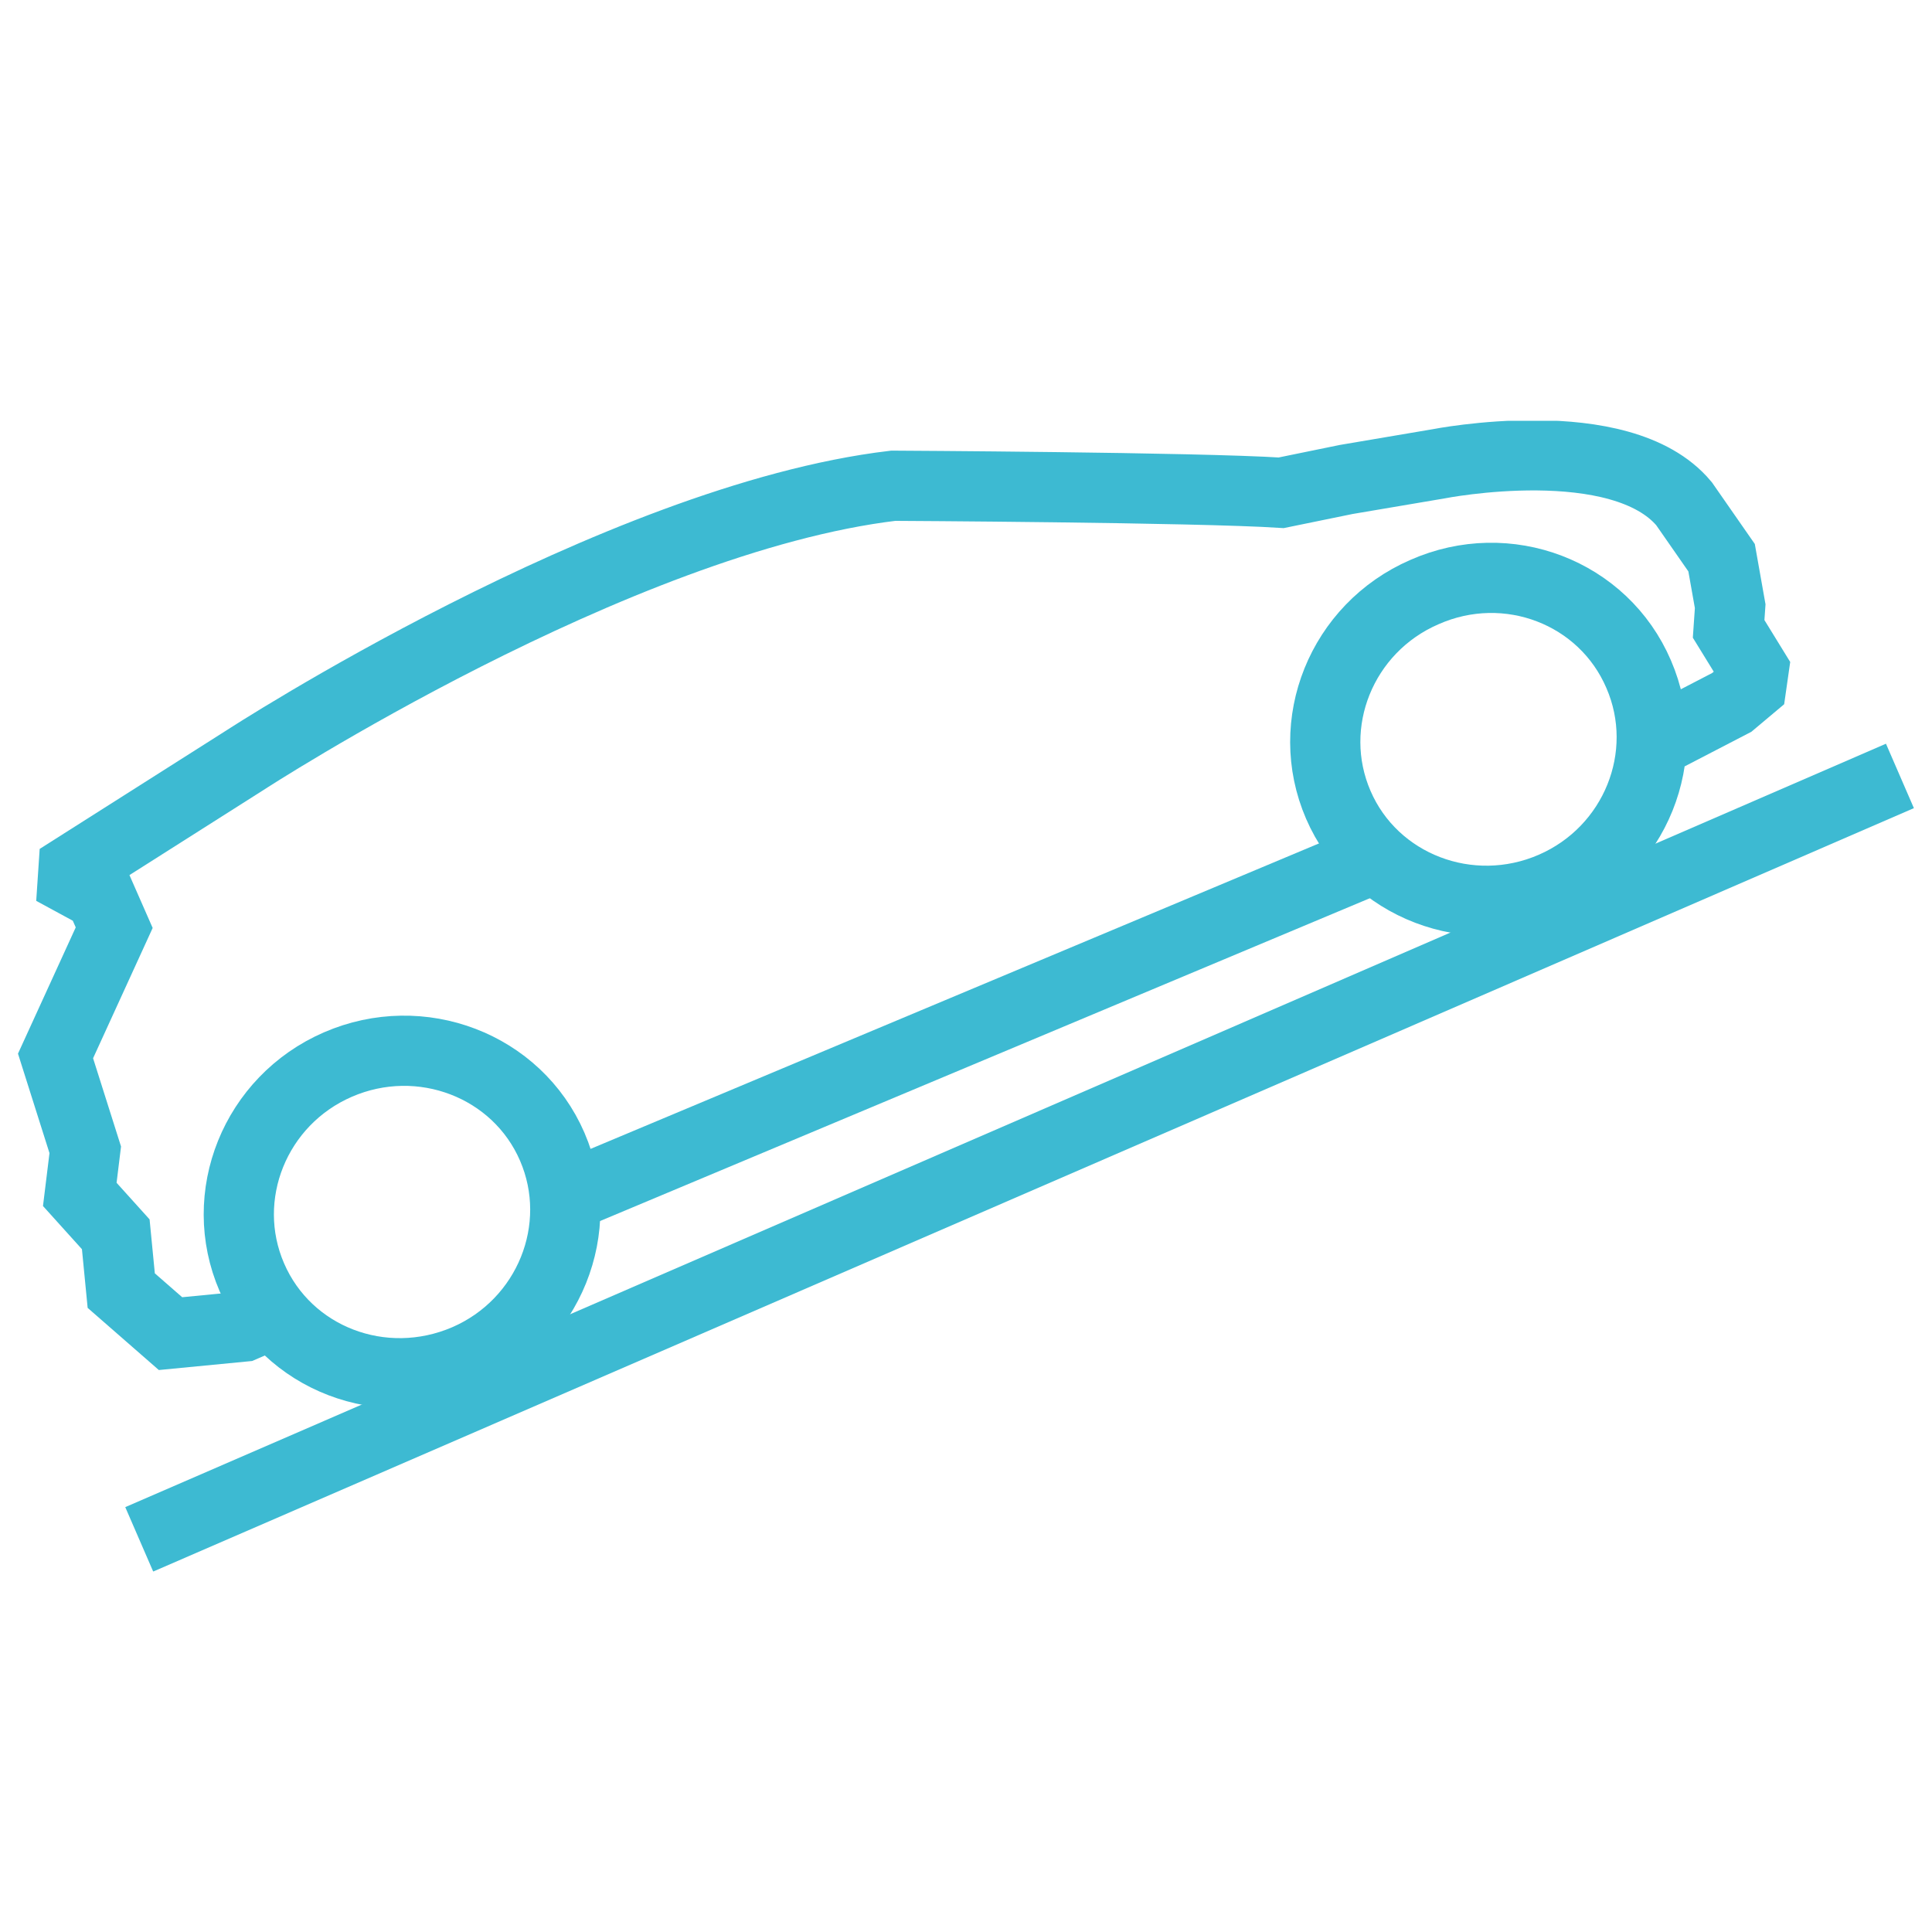 <svg xmlns="http://www.w3.org/2000/svg" xmlns:xlink="http://www.w3.org/1999/xlink" viewBox="0 0 247 247"><style>.st0{display:none}.st1{display:inline}.st4{fill:#3dbad2}.st26{fill:#fff}.st34{fill:none;stroke:#3dbad2;stroke-width:1.36}.st35{fill:#9cb5cb}.st37,.st47{display:inline;fill:none;stroke:#9cb5cb;stroke-width:6.362}.st47{stroke-width:6.192}.st54{clip-path:url(#SVGID_88_);fill:none;stroke:#3dbad2;stroke-width:9.418}.st57{display:inline;fill:#3dbad2}.st62{clip-path:url(#SVGID_94_);stroke-width:8.976}.st62,.st65,.st74,.st81{fill:none;stroke:#3dbad2}.st65{clip-path:url(#SVGID_98_);stroke-width:9.195}.st74,.st81{display:inline;stroke-width:2.558}.st81{stroke-width:9.068}</style><g id="Layer_1" class="st0"><g id="Layer_1_2_"><g id="Layer_2_1_" class="st1"><defs><path id="SVGID_1_" d="M57.9 31h177.8v188.4H57.9z"/></defs><clipPath id="SVGID_2_"><use xlink:href="#SVGID_1_" overflow="visible"/></clipPath><path d="M214.2 169.3c10.2-13.8 16.2-30.9 16.2-49.4 0-46.1-37.4-83.5-83.5-83.5s-83.5 37.4-83.5 83.5c0 19.4 6.6 37.3 17.7 51.4" clip-path="url(#SVGID_2_)" fill="none" stroke="#3dbad2" stroke-width="10.737"/><defs><path id="SVGID_3_" d="M57.9 31h177.8v188.4H57.9z"/></defs><clipPath id="SVGID_4_"><use xlink:href="#SVGID_3_" overflow="visible"/></clipPath><path clip-path="url(#SVGID_4_)" fill="none" stroke="#3dbad2" stroke-width="7.669" d="M95.7 165.2H195v50.4H95.7z"/><path class="st4" d="M104.1 172.5h12.6V208h-12.6zm17.3.2H134v35.5h-12.6zm17.3-.2h12.6V208h-12.6zm63 6.5h8.1v20.2h-8.1zM142.8 40.2h8.1v20.2h-8.1zm62.9 79.6h20.2v8.1h-20.2zm-137.5 0h20.2v8.1H68.2z"/><path transform="rotate(-45.001 94.12 66.215)" class="st4" d="M90.1 56.1h8.1v20.2h-8.1z"/><path transform="rotate(-45.001 203.913 72.454)" class="st4" d="M193.8 68.4H214v8.1h-20.2z"/><defs><path id="SVGID_5_" d="M57.9 31h177.8v188.4H57.9z"/></defs><clipPath id="SVGID_6_"><use xlink:href="#SVGID_5_" overflow="visible"/></clipPath><path d="M147.1 140.2c9.8 0 17.8-8 17.8-17.8s-8-17.8-17.8-17.8-17.8 8-17.8 17.8 7.9 17.8 17.8 17.8z" clip-path="url(#SVGID_6_)" fill="none" stroke="#3dbad2" stroke-width="6.688"/><path class="st4" d="M211.4 98l-58.7 6.6 8.5 6.7 5.2 11.1-4.7 10.7z"/></g><g id="Layer_3" class="st1"><defs><path id="SVGID_7_" d="M65.7 31.4h178.9v188H65.7z"/></defs><clipPath id="SVGID_8_"><use xlink:href="#SVGID_7_" overflow="visible"/></clipPath><path d="M78.2 198.7V50.3s2-13.5 16.1-13.5h76.6s14.5.3 14.5 18.7v143.1" clip-path="url(#SVGID_8_)" fill="none" stroke="#3dbad2" stroke-width="10.937"/><defs><path id="SVGID_9_" d="M65.7 31.4h178.9v188H65.7z"/></defs><clipPath id="SVGID_10_"><use xlink:href="#SVGID_9_" overflow="visible"/></clipPath><path d="M187.4 130.3s15.8-.7 15.8 16.7v20.4s-.7 17.4 17.4 17.4c0 0 20.1 2.3 20.1-14.5v-63.8s.3-6.2-9.2-15.8L195.6 54" clip-path="url(#SVGID_10_)" fill="none" stroke="#3dbad2" stroke-width="7.812"/><defs><path id="SVGID_11_" d="M65.7 31.4h178.9v188H65.7z"/></defs><clipPath id="SVGID_12_"><use xlink:href="#SVGID_11_" overflow="visible"/></clipPath><path d="M217.7 79v23.7s-.8 11.1 8.6 20.4l12.8 14.5" clip-path="url(#SVGID_12_)" fill="none" stroke="#3dbad2" stroke-width="7.812"/><defs><path id="SVGID_13_" d="M65.7 31.4h178.9v188H65.7z"/></defs><clipPath id="SVGID_14_"><use xlink:href="#SVGID_13_" overflow="visible"/></clipPath><path d="M73 198.1s-2.6 0-2.6 2.6V212s0 2.6 2.6 2.6h117.2s2.6 0 2.6-2.6v-11.3s0-2.6-2.6-2.6H73h0z" clip-path="url(#SVGID_14_)" fill="none" stroke="#3dbad2" stroke-width="9.375"/><defs><path id="SVGID_15_" d="M65.7 31.4h178.9v188H65.7z"/></defs><clipPath id="SVGID_16_"><use xlink:href="#SVGID_15_" overflow="visible"/></clipPath><path d="M95.7 51.7s-2.6 0-2.6 2.6v46.9s0 2.6 2.6 2.6h72.5s2.6 0 2.6-2.6V54.3s0-2.6-2.6-2.6H95.7z" clip-path="url(#SVGID_16_)" fill="none" stroke="#3dbad2" stroke-width="7.812"/></g><g id="Layer_4" class="st1"><defs><path id="SVGID_17_" d="M30 68.3h234.9v112.1H30z"/></defs><clipPath id="SVGID_18_"><use xlink:href="#SVGID_17_" overflow="visible"/></clipPath><path d="M63.6 102.4c0-1.7-.6-3.1-1.8-4.3-1.2-1.2-2.6-1.8-4.3-1.8s-3.1.6-4.3 1.8-1.8 2.6-1.8 4.3v38.2c0 1.7.6 3.1 1.8 4.3s2.6 1.8 4.3 1.8 3.1-.6 4.3-1.8 1.8-2.6 1.8-4.3v-38.2zm10.9 38.3c0 4.6-1.6 8.6-4.9 11.8s-7.2 4.9-11.8 4.9-8.6-1.6-11.8-4.9c-3.3-3.3-4.9-7.2-4.9-11.8v-38.1c0-4.6 1.6-8.6 4.9-11.8 3.3-3.3 7.2-4.9 11.8-4.9s8.6 1.6 11.8 4.9 4.8 7.2 4.8 11.8l.1 38.1zM30 180.4h51.7V68.3H30v112.1z" clip-path="url(#SVGID_18_)" fill="#3dbad2"/><defs><path id="SVGID_19_" d="M30 68.3h234.9v112.1H30z"/></defs><clipPath id="SVGID_20_"><use xlink:href="#SVGID_19_" overflow="visible"/></clipPath><path d="M114.4 156.7v-53.8h-9v-7.4c2.5-.3 4.9-1.3 7.2-2.9 2.3-1.6 3.9-3.6 4.9-5.9h7.4v69.9h-10.5v.1zm-21.9 23.7h51.7V68.3H92.5v112.1z" clip-path="url(#SVGID_20_)" fill="#3dbad2"/><defs><path id="SVGID_21_" d="M30 68.3h234.9v112.1H30z"/></defs><clipPath id="SVGID_22_"><use xlink:href="#SVGID_21_" overflow="visible"/></clipPath><path d="M162.7 105.1c0-6.6 1.8-11.7 5.4-15.2 3.1-3.1 7.1-4.6 12.2-4.6 4.6 0 8.5 1.7 11.8 5.2s4.9 7.5 4.9 12.1c0 4.8-1.1 9.3-3.2 13.8-1.2 2.5-3.8 6.7-8.1 12.7-1.2 1.6-2.9 4.2-5.1 7.6l-1.9 2.8c-1.2 1.9-2.2 3.3-2.8 4.4-.3.6-.4.9-.4 1H196v10.3h-33.5v-9.7c0-.2.8-1.5 2.3-3.9.7-1.1 1.5-2.3 2.4-3.6l2.7-3.9c1.6-2.2 4.1-5.7 7.5-10.5 3.2-4.5 5.7-8.6 7.3-12.3 1.3-3 2-5.8 2-8.4 0-2.1-.6-3.9-1.8-5.4-1.3-1.6-3-2.3-5-2.3-2.9 0-5 1.7-6.2 5.1-.4 1.1-.6 2.5-.6 4v2.7h-10.4v-1.9zm-9.7 75.3h51.7V68.3H153v112.1z" clip-path="url(#SVGID_22_)" fill="#3dbad2"/><path class="st4" d="M213.3 68.3H265v112.1h-51.7z"/><defs><path id="SVGID_23_" d="M30 68.3h234.9v112.1H30z"/></defs><clipPath id="SVGID_24_"><use xlink:href="#SVGID_23_" overflow="visible"/></clipPath><path d="M240.4 68.3c-1.5 2.9-3.3 5.8-5.8 9.2-3.4 4.8-5.9 8.3-7.5 10.5l-2.7 4c-.9 1.3-1.7 2.5-2.4 3.6-1.5 2.3-2.3 3.6-2.3 3.9v9.7h33.5V98.7h-20.7c0-.1.1-.5.4-1 .6-1.1 1.6-2.5 2.8-4.4l1.9-2.8c2.3-3.5 4-6 5.1-7.6 4.2-6 6.9-10.2 8.1-12.7.3-.7.6-1.2.8-1.9" clip-path="url(#SVGID_24_)" fill="#fff"/><defs><path id="SVGID_25_" d="M30 68.3h234.9v112.1H30z"/></defs><clipPath id="SVGID_26_"><use xlink:href="#SVGID_25_" overflow="visible"/></clipPath><path d="M254.7 180.4v-1.2c0-2.6-.4-4.8-1.3-6.6-1.7-3.6-4.1-6.2-7.2-8 1.5-.9 2.8-2.1 3.9-3.4 2.6-3.2 3.9-6.9 3.9-11.3v-3c0-4.5-1.3-8.3-4-11.3-3-3.3-6.9-5-11.9-5-5.2 0-9.2 1.8-12.1 5.4-2.5 3.1-3.8 7.2-3.8 12.2v1.6h10.3V148c0-2.1.4-3.7 1.2-5 1-1.7 2.7-2.5 4.9-2.5 4 0 6 2.3 6 6.8v1.6c0 3.7-.9 6.5-2.7 8.6-1.9 2.3-4.9 3.4-9 3.4v9c7.5 0 11.3 3.4 11.3 10.5" clip-path="url(#SVGID_26_)" fill="#fff"/></g><g id="Layer_5" class="st1"><defs><path id="SVGID_27_" d="M88.4 30.4h154.2v188H88.4z"/></defs><clipPath id="SVGID_28_"><use xlink:href="#SVGID_27_" overflow="visible"/></clipPath><path d="M136.2 82.3h23.4l30 44.5s20.7 22.1 12.4 53.4c0 0-8.3 31.4-52.4 31.4 0 0-56.2 5.5-56.5-42.4 0 0-2.4-25.2 20.3-52.7 0-.1 15.9-23.2 22.8-34.2z" clip-path="url(#SVGID_28_)" fill="none" stroke="#3dbad2" stroke-width="9.12"/><defs><path id="SVGID_29_" d="M88.4 30.4h154.2v188H88.4z"/></defs><clipPath id="SVGID_30_"><use xlink:href="#SVGID_29_" overflow="visible"/></clipPath><path d="M136.7 68.3h22.7s3.2-20.5 8.8-25.4c0 0 4.8-5.3 1-7.5 0 0-3.8-2.8-8.2 1.5 0 0-6.4 7.4-11.4 3.1 0 0-1.9-3-4-3 0 0-2.8.3-4.3 3.3 0 0-2.6 5.1-8.3 1.3 0 0-5.7-4.3-7.3-1.7 0 0-1.4 2.3 1.2 5.4.2.1 7.8 8 9.8 23z" clip-path="url(#SVGID_30_)" fill="none" stroke="#3dbad2" stroke-width="8.277"/><defs><path id="SVGID_31_" d="M88.4 30.4h154.2v188H88.4z"/></defs><clipPath id="SVGID_32_"><use xlink:href="#SVGID_31_" overflow="visible"/></clipPath><path d="M174.5 188.5v-15.3h-27.8c1.6-2.9 2.4-5.9 2.4-9.1 0-2.9-.5-6-1.4-9.4h15v-5.9h-17.1c-2-5.1-3-8.9-3-11.2 0-2.5.8-4.4 2.3-5.9s3.4-2.2 5.7-2.2c2.4 0 4.4.9 6.1 2.6 1.6 1.7 2.4 3.8 2.4 6.2h15.5c-.2-6.5-2.6-12.2-7.2-17-4.6-4.8-10.2-7.2-16.8-7.2-6.7 0-12.2 2.3-16.7 6.9s-6.7 9.7-6.7 15.2c0 3.4.9 7.6 2.7 12.6H122v5.9h9.8c1.3 3.8 2 7 2 9.8 0 2.9-.7 5.8-2 8.6H122v15.3l52.5.1z" clip-path="url(#SVGID_32_)" fill="#3dbad2"/></g><g id="Layer_6" class="st1"><path class="st4" d="M144.2 114h-24.6l25.7-79.9h48.6l-24.5 50.2h31.8l-82.5 84.4z"/><defs><path id="SVGID_33_" d="M42 34.1h213.4v173.4H42z"/></defs><clipPath id="SVGID_34_"><use xlink:href="#SVGID_33_" overflow="visible"/></clipPath><ellipse cx="60.1" cy="189.1" rx="12.8" ry="13" clip-path="url(#SVGID_34_)" fill="none" stroke="#3dbad2" stroke-width="10.756"/><defs><path id="SVGID_35_" d="M42 34.1h213.4v173.4H42z"/></defs><clipPath id="SVGID_36_"><use xlink:href="#SVGID_35_" overflow="visible"/></clipPath><path d="M238.5 202.1c-6.4 0-11.6-5.1-11.6-11.4 0-6.3 5.2-11.4 11.6-11.4 6.4 0 11.6 5.1 11.6 11.4s-5.2 11.4-11.6 11.4" clip-path="url(#SVGID_36_)" fill="#3dbad2"/><defs><path id="SVGID_37_" d="M42 34.1h213.4v173.4H42z"/></defs><clipPath id="SVGID_38_"><use xlink:href="#SVGID_37_" overflow="visible"/></clipPath><path d="M238.5 202.1c-6.4 0-11.6-5.1-11.6-11.4 0-6.3 5.2-11.4 11.6-11.4 6.4 0 11.6 5.1 11.6 11.4s-5.2 11.4-11.6 11.4z" clip-path="url(#SVGID_38_)" fill="none" stroke="#3dbad2" stroke-width="10.756"/><path class="st4" d="M71.5 186.7h156v7.6h-156z"/></g><g id="Layer_9" class="st1"><defs><path id="SVGID_39_" d="M42 34.4h213.4v173.4H42z"/></defs><clipPath id="SVGID_40_"><use xlink:href="#SVGID_39_" overflow="visible"/></clipPath><ellipse cx="60.1" cy="189.4" rx="12.8" ry="13" clip-path="url(#SVGID_40_)" fill="none" stroke="#3dbad2" stroke-width="10.756"/><defs><path id="SVGID_41_" d="M42 34.4h213.4v173.4H42z"/></defs><clipPath id="SVGID_42_"><use xlink:href="#SVGID_41_" overflow="visible"/></clipPath><path d="M238.4 202.4c-6.4 0-11.6-5.1-11.6-11.4 0-6.3 5.2-11.4 11.6-11.4 6.4 0 11.6 5.1 11.6 11.4 0 6.3-5.2 11.4-11.6 11.4" clip-path="url(#SVGID_42_)" fill="#3dbad2"/><defs><path id="SVGID_43_" d="M42 34.4h213.4v173.4H42z"/></defs><clipPath id="SVGID_44_"><use xlink:href="#SVGID_43_" overflow="visible"/></clipPath><path d="M238.4 202.4c-6.4 0-11.6-5.1-11.6-11.4 0-6.3 5.2-11.4 11.6-11.4 6.4 0 11.6 5.1 11.6 11.4 0 6.3-5.2 11.4-11.6 11.4z" clip-path="url(#SVGID_44_)" fill="none" stroke="#3dbad2" stroke-width="10.756"/><path class="st4" d="M71.4 187h156v7.6h-156z"/></g><g id="Layer_7" class="st1"><path d="M150.5 170.5c-37.2-.1-67.4-30.4-67.4-67.6 0-37.3 30.3-67.5 67.5-67.4 37.3.1 67.5 30.3 67.4 67.5 0 37.2-30.4 67.6-67.5 67.5zm4.8-91.2c-1.5 0-2.8.3-4-.1-2-.6-3.8-.2-5.6.5-1.7.6-3.4 1.6-5.1 1.4-2.4-.2-3.6.9-4.5 2.6-1.5 2.8-3.3 5.2-6.2 6.7-.8.4-1.4 1.4-1.9 2.2-1.6 2.3-1.2 5-1.5 7.6-.2 2.1.3 4 1.3 5.8 2.1 3.9 5.4 6.6 8.9 9.1.4.3 1.2.5 1.7.4 2.3-.6 4.5-1.4 6.8-2.2.7-.2 1.4-.6 2.1-.8.7-.2 1.1-.1 1.3.7.4 1.7 1.1 2.1 2.8 1.5.9-.3 1.7-.5 2.7-.8.2 2.2.6 4 .6 5.9 0 1.3.3 2.2 1.4 2.9 1.2.8 1.5 2 1.9 3.3.9 3.2 1.2 6.3-.4 9.4-.9 1.7-.2 3.5 1.1 4.9.5.5 1 1.2 1.2 1.8 1.3 3.2 2.8 6.3 2.3 9.8 0 .1.1.3.2.5 1.9-.3 3.9-.3 5.7-.9 2.1-.7 4.2-1.8 6-3.1 1.6-1.2 2.9-2.8 4.3-4.3.3-.4.7-.9.6-1.3-.4-2.1.4-3.8 1.8-5.2.8-.8 1.5-1.7 2.3-2.5 1.8-1.8 2.7-3.8 2.1-6.4-.3-1.1-.6-2.5-.3-3.5.8-2.1 2-4.1 3.3-5.9 1.7-2.4 3.8-4.6 5.5-7 .6-.8.8-1.9 1.2-2.9-1.7 0-3.4.5-4.4-.1-1.2-.7-1.7-2.4-2.6-3.5-2.3-2.9-4.1-6-5.1-9.6-1.4-5.2-4.5-9-10.2-10-1.5-.3-3-.9-4.6-1.3-.4-.1-.9-.2-1.3 0-2.8 1.5-5.7.9-8.5.1-1.1-.3-1.9-1-2-2.3-.1-1.1-.6-2.2-.9-3.4zm38.6 10.2c.5.2.7.2.8.3 2.5 2 5.6 2.9 8.3 4.3 3.7 1.9 6.8 4.7 7.7 9.1.2.7.5 1.4.8 2.1.1.3.3.5.5.7.2 0 .3-.1.5-.1-.3-3.8-.3-7.6-.8-11.4-2.7-18.3-11.9-32.6-27.1-43-1-.7-1.7-.8-2.8-.1-1.2.8-3.4 0-3.9-1.3-.7-1.5-2.2-2.5-3.8-2.4-3.5.2-6.9.8-10.4-.1-.5-.1-1-.1-1.5.1-2.8.9-5.7 1.8-8.5 2.8-1.7.6-2.8 2.7-2.5 4.1 1.1 0 2.3-.3 3.1.1.7.4 1 1.6 1.5 2.5 0 0 0 .1.1.1.8 1.4 3.5 1.4 4.3 0 .6-.9 1.2-1.8 1.9-2.9l1 2c.8 1.8.2 3.2-1.5 4.2-1.3.9-2.5.8-3.6-.3-.4-.4-.9-.7-1.3-1-1.8-1.5-2.7-1.6-4.3-.1-2.4 2.3-5.1 4.1-8.2 5.2-1.1.4-1.7 1.4-1.1 2.4.8 1.2.2 2-.6 2.5-.9.6-2 1.1-3 1.4-3.8.9-3.8.8-3.8 4.7 0 3.2 0 3.2 3.2 3.8 2.4.4 4.5.2 5.8-2.2 1.3-2.5 3.6-3.8 6-5.1 1.9-1.1 4.3-.8 5.7.6.8.7 1.6 1.4 2.6 2.3 0 .1.1.7.2 1.3 1-.1 2-.1 2.9-.2.1-.1.1-.3.2-.4-1.2-1.2-2.4-2.4-3.5-3.7-.5-.6-.6-1.4-1-2.1.1-.1.3-.2.4-.3 1.5.8 2.9 1.6 4.4 2.4 1.3.7 2.2 1.6 2.6 3.1.3.8.8 1.6 1.3 2.4.1 0 .3.1.4.1-.3-1.7.6-1.8 1.7-1.7.6 0 1.2.1 1.8 0 2.2-.2 2.9-1 3.1-3.2.1-.7.7-1.6 1.3-2 1-.7 2.3-1.1 3.4-1.7 1.2-.7 2.3-.6 3.5-.1-.6.6-1 1.1-1.5 1.6 1.4.7 2.7 1.2 3.9 1.9.4.2.5 1.1.5 1.7 0 .1-.8.4-1.3.4-.4 0-.9-.1-1.3-.2-2.7-.3-5.4-.4-7.9 1.2-1.1.7-1.5 1.5-.8 2.6.9 1.6 2 3.1 3.1 4.5.2.3 1.1.4 1.5.2.8-.3 1.4-.8 2.2-1.3.1 1.8.2 3.4.2 5-.6.1-1.1.3-1.6.4 2.9 4.2 5.7 8.3 8.4 12.4.8 1.2 1.3 2.5 1.8 3.9.5 1.5 1.3 2.2 2.9 1.8.9-.2 1.8-.4 2.5-.9 2.1-1.3 4.1-2.6 6.1-4 1.9-1.3 1.9-1.4.6-3.3-.2-.4-.5-.7-.7-1.1-.3-.8-.9-1-1.7-1.1-1-.1-2.2-.5-2.9-1.2-.7-.9-1.1-2.3-1.8-3.7zM90.7 116.6c-.1.1-.2.2-.3.2 0 .2.1.5.1.7 2.9 11.7 8.7 21.7 17.4 30.1.9.8 4.3.1 4.8-.9.1-.2.1-.6 0-.8-.9-1.7-.4-3.4.1-5 .3-1.1.9-2.2 1.1-3.4.1-.9 0-2.3-.6-2.7-1.5-1.1-3.2-2.1-5-2.8-2.7-1.1-4.9-2.4-6-5.3-.4-1.2-1.2-2.3-2-3.3-2.5-3.2-6.7-4-9.6-6.8zm4.4-36.7c.6-.8.9-1.3 1.3-1.7 1.3-1 2.7-2 4.1-3 1.5-1.1 1.9-2 1.4-3.8-.2-.9-.8-1.6-1-2.5-.1-.8.1-1.6.1-2.5-7.7 10.2-11.7 21.7-12 34.4.4-1.2.6-2.4.7-3.6.3-2.6.2-5.3 1.7-7.6 1.8-2.9 3.5-5.8 5.3-8.6.3-.4.4-.9.9-1.8-1 .2-1.5.4-2.5.7zm33.3-34c-.1-.1-.2-.3-.2-.4h-.3c-7 2.7-13.2 6.7-18.8 11.7-.4.3-.5 1-.7 1.4 1.1.2 1.9.4 2.7.4.8.1 1.7.3 2.4 0 2.4-1 3.8-3.2 5.6-4.9 2.3-2.2 4.6-4.4 7-6.6.5-.5 1.4-1 2.3-1.6zm65.2 82.9c-.5.6-.7.9-.8 1.2-.6 1.5-1.6 2.7-3.1 3.4-.5.2-1 .9-1.2 1.4-.6 1.6-1.2 3.3-1.6 4.9-.2.8-.1 1.7 0 2.6 0 .2 1 .5 1.2.4 1.9-1.4 3.7-2.9 4.3-5.3.5-2 .9-4 1.3-5.9.1-.8-.1-1.5-.1-2.7zm-48.1-68.1c-1.6-1.9-3.1-3.7-4.5-5.5-3.3.4-1.8 3.2-2.4 5-.7-.2-1.4-.4-2-.6-.7 1.2-1.5 2.3.1 3.4.6-.6 1.3-1.2 2-1.9.1.8.1 1.3.2 2 2.3-.6 4.8-.2 6.6-2.4z" fill="#3db9d1"/><path class="st26" d="M155.3 79.3c.3 1.2.8 2.3.9 3.4.2 1.3.9 2 2 2.3 2.8.8 5.7 1.4 8.5-.1.3-.2.9-.1 1.3 0 1.5.4 3 1 4.6 1.3 5.7 1.1 8.8 4.8 10.2 10 1 3.6 2.8 6.7 5.1 9.6.9 1.2 1.5 2.9 2.6 3.5 1 .6 2.7.1 4.4.1-.4 1-.6 2.1-1.2 2.9-1.8 2.4-3.8 4.6-5.5 7-1.3 1.8-2.5 3.8-3.3 5.9-.4 1 0 2.4.3 3.5.6 2.6-.3 4.6-2.1 6.4-.8.8-1.5 1.7-2.3 2.5-1.4 1.5-2.2 3.1-1.8 5.2.1.4-.3 1-.6 1.3-1.4 1.5-2.7 3.1-4.3 4.3-1.8 1.3-3.9 2.4-6 3.1-1.8.6-3.8.7-5.7.9-.1-.2-.2-.4-.2-.5.5-3.6-1.1-6.7-2.3-9.8-.3-.7-.7-1.3-1.2-1.8-1.3-1.5-2-3.2-1.1-4.9 1.7-3.1 1.4-6.2.4-9.4-.4-1.3-.7-2.5-1.9-3.3-1.1-.7-1.4-1.7-1.4-2.9-.1-1.9-.4-3.7-.6-5.9-1 .3-1.9.5-2.7.8-1.7.5-2.4.2-2.8-1.5-.2-.8-.6-1-1.3-.7-.7.2-1.4.6-2.1.8-2.2.7-4.5 1.5-6.8 2.2-.5.1-1.2-.1-1.7-.4-3.5-2.5-6.8-5.2-8.9-9.1-1-1.9-1.5-3.7-1.3-5.8.2-2.6-.1-5.3 1.5-7.6.5-.8 1.1-1.8 1.9-2.2 2.9-1.5 4.7-3.9 6.2-6.7.9-1.7 2.1-2.8 4.5-2.6 1.6.1 3.4-.8 5.1-1.4 1.8-.7 3.6-1.1 5.6-.5 1.1.4 2.5.1 4 .1z"/><path class="st26" d="M193.9 89.5c.7 1.4 1.1 2.8 1.9 3.8.6.7 1.9 1.1 2.9 1.2.9.1 1.4.3 1.7 1.1.2.4.4.8.7 1.1 1.3 1.9 1.3 2.1-.6 3.3-2 1.4-4 2.7-6.1 4-.7.5-1.6.7-2.5.9-1.6.3-2.4-.3-2.9-1.8-.5-1.3-1-2.7-1.8-3.9-2.7-4.1-5.5-8.2-8.4-12.4.5-.1 1-.2 1.6-.4-.1-1.6-.2-3.2-.2-5-.8.5-1.5 1-2.2 1.3-.4.2-1.3.1-1.5-.2-1.1-1.4-2.2-3-3.1-4.5-.6-1.1-.2-1.9.8-2.6 2.5-1.7 5.2-1.5 7.9-1.2.4 0 .9.2 1.3.2.5-.1 1.3-.3 1.3-.4 0-.6-.1-1.4-.5-1.7-1.2-.7-2.5-1.3-3.9-1.9.4-.5.9-1 1.5-1.6-1.2-.5-2.3-.6-3.5.1-1.1.6-2.4 1-3.4 1.7-.6.4-1.2 1.3-1.3 2-.3 2.1-1 3-3.1 3.2-.6.1-1.2 0-1.8 0-1.1-.1-2.1-.1-1.7 1.7-.1 0-.3-.1-.4-.1-.4-.8-1-1.6-1.3-2.4-.5-1.4-1.4-2.4-2.6-3.1-1.5-.8-2.9-1.6-4.4-2.4-.1.1-.3.2-.4.3.3.7.5 1.5 1 2.1 1.1 1.3 2.4 2.5 3.5 3.7-.1.1-.1.3-.2.4-.9.1-1.9.1-2.9.2-.1-.7-.1-1.2-.2-1.3-1-.9-1.9-1.6-2.6-2.3-1.5-1.4-3.8-1.6-5.7-.6-2.3 1.3-4.6 2.6-6 5.1-1.3 2.4-3.4 2.6-5.8 2.2-3.2-.6-3.2-.6-3.2-3.8 0-3.8 0-3.8 3.8-4.7 1.1-.2 2.1-.7 3-1.4.8-.5 1.3-1.3.6-2.5-.6-1 0-2 1.1-2.4 3.1-1.1 5.8-2.8 8.2-5.2 1.6-1.6 2.6-1.4 4.3.1.4.3.9.6 1.3 1 1.1 1.1 2.2 1.2 3.6.3 1.7-1.1 2.2-2.5 1.5-4.2l-1-2c-.7 1.1-1.3 1.9-1.9 2.9-.8 1.3-3.5 1.4-4.3 0 0 0 0-.1-.1-.1-.5-.9-.8-2.1-1.5-2.5-.8-.4-2-.1-3.1-.1-.4-1.3.7-3.4 2.5-4.1 2.8-1 5.6-1.9 8.5-2.8.5-.1 1-.2 1.5-.1 3.5.9 6.9.3 10.4.1 1.6-.1 3.1.9 3.8 2.4.6 1.3 2.8 2.1 3.9 1.3 1.1-.7 1.8-.5 2.8.1 15.2 10.5 24.4 24.7 27.1 43 .5 3.8.6 7.6.8 11.4-.2 0-.3.1-.5.1-.2-.2-.4-.4-.5-.7-.3-.7-.6-1.4-.8-2.1-1-4.4-4-7.2-7.7-9.1-2.8-1.4-5.8-2.3-8.3-4.3-.2-.2-.5-.3-.9-.4zM90.7 116.6c2.9 2.7 7.1 3.6 9.6 6.8.8 1 1.6 2.1 2 3.3 1.1 2.9 3.3 4.2 6 5.3 1.8.7 3.5 1.6 5 2.8.6.4.7 1.8.6 2.7-.1 1.2-.7 2.3-1.1 3.4-.5 1.7-1.1 3.3-.1 5 .1.2.2.6 0 .8-.5 1.1-4 1.8-4.8.9-8.7-8.4-14.6-18.4-17.4-30.1-.1-.2-.1-.5-.1-.7.1 0 .2-.1.3-.2zm4.4-36.7c.9-.3 1.5-.5 2.4-.9-.4.9-.6 1.4-.9 1.8-1.7 2.9-3.5 5.8-5.3 8.6-1.4 2.3-1.4 5-1.7 7.6-.2 1.2-.3 2.5-.7 3.6.3-12.7 4.3-24.1 12.1-34.2-.1.8-.3 1.7-.1 2.5.2.9.7 1.6 1 2.5.5 1.8.1 2.7-1.4 3.8-1.4 1-2.7 2-4.1 3-.4.4-.7 1-1.3 1.7zm33.3-34c-.8.6-1.7 1.1-2.4 1.7-2.4 2.2-4.7 4.4-7 6.6-1.8 1.7-3.2 3.9-5.6 4.9-.7.3-1.6 0-2.4 0-.8-.1-1.5-.3-2.7-.4.2-.5.3-1.1.7-1.4 5.5-5.1 11.8-9 18.8-11.7h.3l.3.3zm65.2 82.9c.1 1.1.2 1.9.1 2.6-.4 2-.8 4-1.3 5.9-.6 2.4-2.5 3.9-4.3 5.3-.2.2-1.2-.2-1.2-.4-.1-.8-.2-1.8 0-2.6.4-1.7 1-3.3 1.6-4.9.2-.6.7-1.2 1.2-1.4 1.6-.7 2.5-1.9 3.1-3.4.1-.2.3-.4.8-1.1z"/><path class="st26" d="M145.5 60.7c-1.8 2.1-4.3 1.8-6.6 2.4-.1-.7-.1-1.2-.2-2-.8.7-1.4 1.3-2 1.9-1.6-1.1-.8-2.2-.1-3.4.6.2 1.3.4 2 .6.6-1.8-.9-4.5 2.4-5 1.5 1.8 3 3.6 4.5 5.5z"/></g><g id="Layer_10" class="st1"><defs><path id="SVGID_45_" d="M30.1 59H266v132.3H30.1z"/></defs><clipPath id="SVGID_46_"><use xlink:href="#SVGID_45_" overflow="visible"/></clipPath><path d="M82.5 139.3c10.3 0 18.7-8.2 18.7-18.4 0-10.1-8.4-18.4-18.7-18.4s-18.7 8.2-18.7 18.4 8.4 18.4 18.7 18.4z" clip-path="url(#SVGID_46_)" fill="none" stroke="#3dbad2" stroke-width="8.16"/><defs><path id="SVGID_47_" d="M30.1 59H266v132.3H30.1z"/></defs><clipPath id="SVGID_48_"><use xlink:href="#SVGID_47_" overflow="visible"/></clipPath><path d="M217.7 139.3c10.3 0 18.7-8.2 18.7-18.4 0-10.1-8.4-18.4-18.7-18.4s-18.7 8.2-18.7 18.4 8.4 18.4 18.7 18.4z" clip-path="url(#SVGID_48_)" fill="none" stroke="#3dbad2" stroke-width="8.16"/><defs><path id="SVGID_49_" d="M30.1 59H266v132.3H30.1z"/></defs><clipPath id="SVGID_50_"><use xlink:href="#SVGID_49_" overflow="visible"/></clipPath><path d="M64.3 125.8h-3.6l-8-2.6-3.2-6.8 2-6.2-2-5.8 2.6-4.4 1.2-11.2 12-10.8v-4l-2.2-2.8.6-1.2 22.9-3.6s49.8-8.4 80.3.8c0 0 31.7 13.9 40.3 18.3l7.4 1.6 10.4 2.6s20.7 4.6 23.9 15.3l1.5 7.4-1.3 5.4-1.2 2.3.8 5.4-1 1.6-2.8.8-8.2.6" clip-path="url(#SVGID_50_)" fill="none" stroke="#3dbad2" stroke-width="8.16"/><path fill="none" stroke="#3dbad2" stroke-width="8.16" d="M102.8 127l96.1 1.2"/><path class="st4" d="M30.7 183h234.6v7.7H30.7z"/><defs><path id="SVGID_51_" d="M30.1 59H266v132.3H30.1z"/></defs><clipPath id="SVGID_52_"><use xlink:href="#SVGID_51_" overflow="visible"/></clipPath><path clip-path="url(#SVGID_52_)" fill="none" stroke="#3dbad2" stroke-width="1.36" d="M30.7 183h234.6v7.7H30.7z"/><path class="st4" d="M259.2 163.9h6.1v22.3h-6.1z"/><defs><path id="SVGID_53_" d="M30.1 59H266v132.3H30.1z"/></defs><clipPath id="SVGID_54_"><use xlink:href="#SVGID_53_" overflow="visible"/></clipPath><path clip-path="url(#SVGID_54_)" fill="none" stroke="#3dbad2" stroke-width="1.36" d="M259.2 163.9h6.1v22.3h-6.1z"/><path class="st4" d="M30.7 162.8h6.1v22.3h-6.1z"/><defs><path id="SVGID_55_" d="M30.1 59H266v132.3H30.1z"/></defs><clipPath id="SVGID_56_"><use xlink:href="#SVGID_55_" overflow="visible"/></clipPath><path clip-path="url(#SVGID_56_)" fill="none" stroke="#3dbad2" stroke-width="1.36" d="M30.7 162.8h6.1v22.3h-6.1z"/><path class="st4" d="M145.2 163.9h6.1v22.3h-6.1z"/><path class="st34" d="M145.2 163.9h6.1v22.3h-6.1z"/><path class="st4" d="M88 175.7h6.1v11.6H88z"/><path class="st34" d="M88 175.7h6.1v11.6H88z"/><path class="st4" d="M202.2 174.5h6.1v11.6h-6.1z"/><path class="st34" d="M202.2 174.5h6.1v11.6h-6.1z"/><path class="st4" d="M173.7 174.5h6.1v11.6h-6.1z"/><path class="st34" d="M173.7 174.5h6.1v11.6h-6.1z"/><path class="st4" d="M116.6 175.7h6.1v11.6h-6.1z"/><path class="st34" d="M116.6 175.7h6.1v11.6h-6.1z"/><path class="st4" d="M56.2 175.7h6.1v11.6h-6.1z"/><path class="st34" d="M56.2 175.7h6.1v11.6h-6.1z"/><path class="st4" d="M229.1 174.7h6.1v11.6h-6.1z"/><path class="st34" d="M229.1 174.7h6.1v11.6h-6.1z"/><path class="st4" d="M139.3 103.1h-8.6l9.1-28.2h17l-8.6 17.7h11.1l-28.9 29.9z"/></g></g><g class="st1" id="Layer_2_2_"><path class="st35" d="M195.5 46.6v11.6c0 4.6.2 9.2-.2 13.8-.8 8.6-4.8 15.9-9.9 22.6-6.5 8.6-14.4 15.9-22.6 22.9-10.3 8.7-20.8 17.2-31 25.9-6 5.1-11.7 10.8-16.2 17.4-3.1 4.6-4.8 9.5-4.7 15.3.2 13.1.1 26.2.1 39.3 0 .8 0 1.7-.1 2.5-.5 2.9-3 4.9-5.8 4.8-2.9-.2-5.3-2.5-5.3-5.5 0-15-.1-30.1.1-45.1.1-6.9 3.2-12.9 7.1-18.5 5.7-8.1 12.7-14.8 20.2-21.1 11.1-9.4 22.4-18.6 33.5-28.1 6.5-5.5 12.4-11.6 17.3-18.6 4.2-6 6.8-12.5 6.4-20.1-.3-5.8-.1-11.6-.1-17.5 0-.5 0-1.1-.1-1.6-.2-.1-.3-.2-.5-.3-1.3 1.4-2.6 2.9-4 4.3-2.2 2.3-4.5 4.6-6.7 6.8-2.6 2.6-6 2.7-8.3.4s-2.2-5.9.3-8.4c6.9-7 13.8-14.1 20.8-21.1 2.5-2.5 5.8-2.5 8.3 0l21 21.3c2.4 2.4 2.4 5.9.1 8.2-2.2 2.3-5.7 2.2-8.1-.1-3.2-3.1-6.3-6.3-9.4-9.5-.6-.6-.9-1.4-1.4-2-.3 0-.6.2-.8.4z"/><path class="st35" d="M99 46.2c-2.3 2.4-4.5 4.8-6.8 7.1-1.3 1.4-2.7 2.8-4.1 4.1-2.5 2.5-5.9 2.6-8.2.3-2.3-2.4-2.3-5.8.2-8.3 6.9-7 13.8-14.1 20.8-21.1 2.7-2.7 5.9-2.7 8.6 0 6.9 7 13.8 13.9 20.7 20.9 2.5 2.6 2.6 6.1.3 8.4-2.3 2.4-5.8 2.2-8.3-.3-3.3-3.3-6.5-6.6-9.8-9.9-.4-.4-.8-.7-1.5-1.4v3.2c0 5.9.2 11.9 0 17.8-.2 5.5 1.6 10.3 4.6 14.8 4.3 6.3 9.8 11.5 15.1 16.9 1.2 1.3 2.5 2.5 3.7 3.7 2.2 2.3 2.1 5.7-.1 8-2.1 2.2-5.5 2.5-7.7.3-6.9-6.8-14.1-13.5-19.8-21.5-4.8-6.7-7.5-14.1-7.2-22.5.2-6.1 0-12.3 0-18.5v-1.6c-.1-.1-.3-.2-.5-.4zm96.5 148.1v22c0 3.7-2.3 6.3-5.5 6.3-3.3.1-5.8-2.5-5.8-6.3 0-13.9-.1-27.7 0-41.6.1-5.5-2.1-10-5.6-13.8-5.6-6-11.5-11.7-17.3-17.5-1.3-1.3-2.4-2.6-2.4-4.5-.1-2.4.9-4.2 2.9-5.3 2.1-1.1 4.3-1.2 6 .5 7.8 7.5 16.2 14.4 22.4 23.6 3.5 5.2 5.4 10.9 5.2 17.3-.1 6.4.1 12.9.1 19.3z"/></g><g id="Layer_3_1_"><g class="st1"><defs><path id="SVGID_57_" d="M59.4 30.4h188.2v187H59.4z"/></defs><clipPath id="SVGID_58_"><use xlink:href="#SVGID_57_" overflow="visible"/></clipPath><path clip-path="url(#SVGID_58_)" fill="none" stroke="#9cb5cb" stroke-width="6.362" d="M185.2 212.7v-119h59.2v120.5H62.6V33.6h94V155H95.3v57.7"/></g><path class="st37" d="M157.7 66.6l26.5-16.5 27.3 20.7V91M158 155h24.7M85.3 55.8H101v15.7H85.3zm0 31.3H101v15.7H85.3zm0 28.9H101v15.7H85.3zm30.2 60.2h15.7v15.7h-15.7z"/><path d="M216.2 121.2h26v12.3h-26zm0 45.7h26v12.3h-26z" fill="none" stroke="#9cb5cb" stroke-width="6.362"/><path class="st37" d="M148.7 176.2h15.7v15.7h-15.7zM119.3 55.8H135v15.7h-15.7zm58.2 19.3h15.7v7.3h-15.7zm-58.2 12H135v15.7h-15.7zm0 28.9H135v15.7h-15.7z"/></g><g id="Layer_4_1_"><g class="st1"><defs><path id="SVGID_59_" d="M29.2 52.5h249.3v149H29.2z"/></defs><clipPath id="SVGID_60_"><use xlink:href="#SVGID_59_" overflow="visible"/></clipPath><path clip-path="url(#SVGID_60_)" fill="none" stroke="#9cb5cb" stroke-width="6.192" d="M40.5 200.2l46.8-92.8"/><defs><path id="SVGID_61_" d="M29.2 52.5h249.3v149H29.2z"/></defs><clipPath id="SVGID_62_"><use xlink:href="#SVGID_61_" overflow="visible"/></clipPath><path clip-path="url(#SVGID_62_)" fill="none" stroke="#9cb5cb" stroke-width="6.192" d="M267.5 199.4l-46.8-92.7"/><defs><path id="SVGID_63_" d="M29.2 52.5h249.3v149H29.2z"/></defs><clipPath id="SVGID_64_"><use xlink:href="#SVGID_63_" overflow="visible"/></clipPath><path clip-path="url(#SVGID_64_)" fill="none" stroke="#9cb5cb" stroke-width="6.192" d="M104.9 72l9.9-17.2"/><defs><path id="SVGID_65_" d="M29.2 52.5h249.3v149H29.2z"/></defs><clipPath id="SVGID_66_"><use xlink:href="#SVGID_65_" overflow="visible"/></clipPath><path clip-path="url(#SVGID_66_)" fill="none" stroke="#9cb5cb" stroke-width="6.192" d="M203.2 71.3l-10-17.3"/><defs><path id="SVGID_67_" d="M29.2 52.5h249.3v149H29.2z"/></defs><clipPath id="SVGID_68_"><use xlink:href="#SVGID_67_" overflow="visible"/></clipPath><path clip-path="url(#SVGID_68_)" fill="none" stroke="#9cb5cb" stroke-width="6.192" d="M32.3 81.7h243.1v14.9h-10.5v26.3h-8.5l-20.2-26.3H70.6l-19 26.3h-8.2v-26H32.3z"/><defs><path id="SVGID_69_" d="M29.2 52.5h249.3v149H29.2z"/></defs><clipPath id="SVGID_70_"><use xlink:href="#SVGID_69_" overflow="visible"/></clipPath><path clip-path="url(#SVGID_70_)" fill="none" stroke="#9cb5cb" stroke-width="6.192" d="M151.1 53.7v19.4"/><defs><path id="SVGID_71_" d="M29.2 52.5h249.3v149H29.2z"/></defs><clipPath id="SVGID_72_"><use xlink:href="#SVGID_71_" overflow="visible"/></clipPath><path clip-path="url(#SVGID_72_)" fill="none" stroke="#9cb5cb" stroke-width="6.192" d="M157.8 53.7v19.4"/><defs><path id="SVGID_73_" d="M29.2 52.5h249.3v149H29.2z"/></defs><clipPath id="SVGID_74_"><use xlink:href="#SVGID_73_" overflow="visible"/></clipPath><path clip-path="url(#SVGID_74_)" fill="none" stroke="#9cb5cb" stroke-width="6.192" d="M132.6 57l-3 13.2"/></g><path class="st47" d="M121.8 106.7l-4.1 18m-2.2 9.2l-5.4 23.8"/><g class="st1"><defs><path id="SVGID_75_" d="M29.2 52.5h249.3v149H29.2z"/></defs><clipPath id="SVGID_76_"><use xlink:href="#SVGID_75_" overflow="visible"/></clipPath><path clip-path="url(#SVGID_76_)" fill="none" stroke="#9cb5cb" stroke-width="6.192" d="M107.5 169.8l-6.8 29.9"/><defs><path id="SVGID_77_" d="M29.2 52.5h249.3v149H29.2z"/></defs><clipPath id="SVGID_78_"><use xlink:href="#SVGID_77_" overflow="visible"/></clipPath><path clip-path="url(#SVGID_78_)" fill="none" stroke="#9cb5cb" stroke-width="6.192" d="M177.1 57l3 13.2"/></g><path class="st47" d="M187.9 106.7l4.1 18m2.2 9.2l5.4 23.8"/><g class="st1"><defs><path id="SVGID_79_" d="M29.2 52.5h249.3v149H29.2z"/></defs><clipPath id="SVGID_80_"><use xlink:href="#SVGID_79_" overflow="visible"/></clipPath><path clip-path="url(#SVGID_80_)" fill="none" stroke="#9cb5cb" stroke-width="6.192" d="M202.2 169.8l6.8 29.9"/><defs><path id="SVGID_81_" d="M29.2 52.5h249.3v149H29.2z"/></defs><clipPath id="SVGID_82_"><use xlink:href="#SVGID_81_" overflow="visible"/></clipPath><path clip-path="url(#SVGID_82_)" fill="none" stroke="#9cb5cb" stroke-width="6.192" d="M151.1 106.5v93.9"/><defs><path id="SVGID_83_" d="M29.2 52.5h249.3v149H29.2z"/></defs><clipPath id="SVGID_84_"><use xlink:href="#SVGID_83_" overflow="visible"/></clipPath><path clip-path="url(#SVGID_84_)" fill="none" stroke="#9cb5cb" stroke-width="6.192" d="M158 106.5v93.9"/></g></g><g class="st1"><defs><path id="SVGID_85_" d="M57.1 0h144.6v247H57.1z"/></defs><clipPath id="SVGID_86_"><use xlink:href="#SVGID_85_" overflow="visible"/></clipPath><path clip-path="url(#SVGID_86_)" fill="none" stroke="#3dbad2" stroke-width="11.496" d="M110 5.7h72.2l-39.4 88.8H190L62.4 243.9l41.1-96.9H67.1z"/></g></g><g id="hybrid" class="st0"><g class="st1"><defs><path id="SVGID_87_" d="M.5 30.3h246.1v181.1H.5z"/></defs><clipPath id="SVGID_88_"><use xlink:href="#SVGID_87_" overflow="visible"/></clipPath><path class="st54" d="M44.4 206.7c12.1 0 22-9.7 22-21.6 0-11.9-9.8-21.6-22-21.6s-22 9.7-22 21.6c0 12 9.8 21.6 22 21.6zm158.9 0c12.1 0 22-9.7 22-21.6 0-11.9-9.8-21.6-22-21.6s-22 9.7-22 21.6c0 12 9.9 21.6 22 21.6z"/><path class="st54" d="M23 190.8h-4.2l-9.4-3-3.7-8 2.3-7.3-2.3-6.8 3-5.2 1.4-13.1 14.1-12.7V130l-2.6-3.3.7-1.4 26.9-4.2s58.6-9.8 94.4.9c0 0 37.3 16.4 47.3 21.6l8.7 1.9 12.2 3s24.4 5.4 28.1 18l1.8 8.7-1.5 6.4-1.4 2.7.9 6.3-1.2 1.9-3.3 1-9.6.7m-157.4-2l112.9 1.4"/><path d="M97.5 34.2s6.9 11.8 11.1 15.7c0 0 8.4 10.2 8.4 18.5 0 0 1.6 18.7-19.8 18 0 0-20.1 0-19.2-18.7 0 0 .3-8.4 9.5-19.2.1 0 7.2-7.1 10-14.3" clip-path="url(#SVGID_88_)" fill="#3dbad2"/><path d="M97.5 34.2h0s6.9 11.8 11.1 15.7c0 0 8.4 10.2 8.4 18.5 0 0 1.6 18.7-19.8 18 0 0-20.1 0-19.2-18.7 0 0 .3-8.4 9.5-19.2.1 0 7.2-7.1 10-14.3z" clip-path="url(#SVGID_88_)" fill="none" stroke="#3dbad2" stroke-width="7.719"/><path class="st54" d="M42.6 152.8V74.1s0-6.3 6.3-6.3h18.2M206 149.6V74.1s0-6.3-6.3-6.3h-18.2"/></g><path class="st57" d="M144.2 65.7h-12.7l12-35.4h25.1l-11.8 22.3h16.4L131.9 90z"/><g class="st1"><defs><path id="SVGID_89_" d="M.5 30.3h246.1v181.1H.5z"/></defs><clipPath id="SVGID_90_"><use xlink:href="#SVGID_89_" overflow="visible"/></clipPath><path d="M118.7 116.5l-1 77.1-45.8-2.2-5.3-20.9-14-8.6h-10l-13.5 9.5-5.8 14.7s1.9 4.4 0 4.4-15.4-4.4-15.4-4.4V171c0-1.3 1.9-15.8 1.9-15.8l9.2-11.3 12-19.1 70.8-8.1h16.9z" clip-path="url(#SVGID_90_)" fill="#3dbad2"/></g></g><g id="both" class="st0"><path class="st57" d="M144.9 132.3h-19.3l18.3-54h38.4l-18.1 33.9h25l-63 57.1z"/><g class="st1"><defs><path id="SVGID_91_" d="M15 1.5h216V247H15z"/></defs><clipPath id="SVGID_92_"><use xlink:href="#SVGID_91_" overflow="visible"/></clipPath><path d="M16.7 70.1S48.4 1.5 122.1 1.5c0 0 61.2 0 92.4 48.2l16.4-9.1-6.2 43.1-40.3-17 15.9-10.2s-23.8-39.7-76.5-39.7c0 0-57.8-5.7-94.7 59l-12.4-5.7zm212.6 108.3S197.6 247 123.9 247c0 0-61.2 0-92.4-48.2L15 207.9l6.2-43.1 40.3 17L45.6 192s23.8 39.7 76.5 39.7c0 0 57.8 5.7 94.7-59l12.5 5.7zM85 83s10.3 17.4 16.5 23.2c0 0 12.5 15.1 12.5 27.3 0 0 2.4 27.6-29.5 26.5 0 0-30 0-28.5-27.6 0 0 .4-12.5 14.2-28.4 0 .1 10.6-10.4 14.8-21" clip-path="url(#SVGID_92_)" fill="#3dbad2"/><path d="M85 83h0s10.3 17.4 16.5 23.2c0 0 12.5 15.1 12.5 27.3 0 0 2.4 27.6-29.5 26.5 0 0-30 0-28.5-27.6 0 0 .4-12.5 14.2-28.4 0 .1 10.6-10.4 14.8-21z" clip-path="url(#SVGID_92_)" fill="none" stroke="#3dbad2" stroke-width="9.365"/></g><path fill="#fff" d="M82.6 130.4h-7.9l7.5-22.1h15.7l-7.4 13.9h10.3l-25.9 23.4z"/></g><g id="hills"><defs><path id="SVGID_93_" d="M2.3 53.8h242.4v147.1H2.3z"/></defs><clipPath id="SVGID_94_"><use xlink:href="#SVGID_93_" overflow="visible"/></clipPath><path class="st62" d="M59.6 173.8c10.6-4.6 15.5-16.8 11-27.2-4.5-10.4-16.8-15.1-27.4-10.5-10.6 4.6-15.5 16.8-11 27.2 4.5 10.4 16.7 15.1 27.4 10.5zm138.9-60.4c10.6-4.6 15.5-16.8 11-27.2-4.5-10.5-16.8-15.2-27.4-10.5-10.6 4.6-15.5 16.8-11 27.2 4.5 10.4 16.8 15.1 27.4 10.5z"/><path class="st62" d="M34.8 168l-3.7 1.6-9.3.9-6.3-5.5-.7-7.2-4.6-5.1.7-5.7-3.8-12 7.5-16.4-1.8-4.1-3.5-1.9.1-1.5 21.9-13.9s47.5-30.9 82.9-35.1c0 0 38.8.2 49.6.9l8.3-1.7 11.8-2s23.3-4.6 31.4 5.1l4.8 6.9 1.1 6.2-.2 2.9 3.2 5.2-.3 2.1-2.5 2.1-8.1 4.2"/><path fill="none" stroke="#3dbad2" stroke-width="8.976" d="M74.9 152l99.2-41.6"/><defs><path id="SVGID_95_" d="M2.3 53.8h242.4v147.1H2.3z"/></defs><clipPath id="SVGID_96_"><use xlink:href="#SVGID_95_" overflow="visible"/></clipPath><path clip-path="url(#SVGID_96_)" fill="none" stroke="#3dbad2" stroke-width="8.976" d="M17.8 196.8l225.1-97.6"/></g><g id="flat" class="st0"><g class="st1"><defs><path id="SVGID_97_" d="M26.6 66.4H278v102.1H26.6z"/></defs><clipPath id="SVGID_98_"><use xlink:href="#SVGID_97_" overflow="visible"/></clipPath><path class="st65" d="M75.2 159c11.9-.1 21.4-9.6 21.3-21.3-.1-11.6-9.8-21-21.7-20.9-11.9.1-21.4 9.6-21.3 21.3.1 11.7 9.8 21 21.7 20.9zm155.2-1.3c11.9-.1 21.4-9.6 21.3-21.3-.1-11.6-9.8-21-21.7-20.9-11.9.1-21.4 9.6-21.3 21.3.2 11.6 9.9 21 21.7 20.9z"/><path class="st65" d="M54.2 143.7h-4.1l-9.2-2.9-3.7-7.7 2.2-7.1-2.3-6.6 2.9-5.1 1.3-12.8L54.8 89v-4.6l-2.5-3.2.7-1.4 26.3-4.3s57.1-10.1 92.2.1c0 0 36.5 15.7 46.4 20.6l8.5 1.8 11.9 2.9s23.8 5.1 27.6 17.4l1.8 8.5-1.4 6.3-1.3 2.7 1 6.2-1.1 1.8-3.2 1-9.4.7"/></g><path fill="none" stroke="#3dbad2" stroke-width="9.195" d="M98.3 144.7l110.3.4"/><g class="st1"><defs><path id="SVGID_99_" d="M26.6 66.4H278v102.1H26.6z"/></defs><clipPath id="SVGID_100_"><use xlink:href="#SVGID_99_" overflow="visible"/></clipPath><path clip-path="url(#SVGID_100_)" fill="none" stroke="#3dbad2" stroke-width="9.195" d="M26.6 164l251.4-1.9"/></g></g><g id="both_1_" class="st0"><g class="st1"><defs><path id="SVGID_101_" d="M63.4 25.4h174.2v198H63.4z"/></defs><clipPath id="SVGID_102_"><use xlink:href="#SVGID_101_" overflow="visible"/></clipPath><path d="M64.8 80.7s25.6-55.3 85.1-55.3c0 0 49.4 0 74.5 38.9l13.3-7.3-5 34.8L200.1 78l12.8-8.2s-19.2-32-61.7-32c0 0-46.6-4.6-76.4 47.6l-10-4.7zm171.4 87.4s-25.6 55.3-85.1 55.3c0 0-49.4 0-74.5-38.9l-13.3 7.3 5-34.8 32.5 13.7-12.7 8.3s19.2 32 61.7 32c0 0 46.6 4.6 76.4-47.6l10 4.7z" clip-path="url(#SVGID_102_)" fill="#3dbad2"/><path d="M86.3 122.2l25.6-24.9s8.8-8.6 16.8.7c0 0 18.5 23.8 19 22 .4-1.7 8.3-12.3 8.3-12.3s7.3-9.9 17-2.2l16.4 13s4.8 3.8 10.5 1.5l14.8-6" clip-path="url(#SVGID_102_)" fill="none" stroke="#3dbad2" stroke-width="9.215"/></g><path fill="none" stroke="#3dbad2" stroke-width="9.215" d="M84.1 139h129.8"/></g><g id="motorway" class="st0"><g class="st1"><defs><path id="SVGID_103_" d="M29.9 57.4H266v137.2H29.9z"/></defs><clipPath id="SVGID_104_"><use xlink:href="#SVGID_103_" overflow="visible"/></clipPath><path clip-path="url(#SVGID_104_)" fill="none" stroke="#3dbad2" stroke-width="7.674" d="M33.8 80.8h228.4v14.5h-9.8V120h-6.2l-21.4-24.7H71.5L52.6 120h-8V95.7H33.8z"/></g><path class="st57" d="M108.2 57.4l-9.8 16.3h6.9l9.2-16.3zm76.1 0l9.3 16.3h6.8l-9.7-16.3zm-61.6 13.3l3.5-13.3h6l-3.7 13.3zm55.7.3l-3.5-13.4H169l3.6 13.4zm-94.6 32.8l-45.4 89.5h6.8l44.5-89.5z"/><g class="st1"><defs><path id="SVGID_105_" d="M29.9 57.4H266v137.2H29.9z"/></defs><clipPath id="SVGID_106_"><use xlink:href="#SVGID_105_" overflow="visible"/></clipPath><path clip-path="url(#SVGID_106_)" fill="none" stroke="#3dbad2" stroke-width="2.558" d="M83.8 103.8h5.9l-44.5 89.5h-6.8z"/></g><path class="st57" d="M209.1 103.8l44.6 89.5h6.8l-45.4-89.5z"/><g class="st1"><defs><path id="SVGID_107_" d="M29.9 57.4H266v137.2H29.9z"/></defs><clipPath id="SVGID_108_"><use xlink:href="#SVGID_107_" overflow="visible"/></clipPath><path clip-path="url(#SVGID_108_)" fill="none" stroke="#3dbad2" stroke-width="2.558" d="M215.1 103.8h-6l44.6 89.5h6.8z"/></g><path class="st57" d="M121.4 105h-5.6l-4 16.6h6zm58.3.3h5.7l4 16.5h-6zM115.8 130H110l-5.3 22.5h5.9z"/><path class="st74" d="M115.8 130H110l-5.3 22.5h5.9z"/><path class="st57" d="M185.3 130.2h5.8l5.4 22.6h-6z"/><path class="st74" d="M185.3 130.2h5.8l5.4 22.6h-6z"/><path class="st57" d="M108.2 163.8h-5.8l-6.6 28.1h5.9z"/><g class="st1"><defs><path id="SVGID_109_" d="M29.9 57.4H266v137.2H29.9z"/></defs><clipPath id="SVGID_110_"><use xlink:href="#SVGID_109_" overflow="visible"/></clipPath><path clip-path="url(#SVGID_110_)" fill="none" stroke="#3dbad2" stroke-width="2.558" d="M108.2 163.8h-5.8l-6.6 28.1h5.9z"/></g><path class="st57" d="M192.9 164l6.6 28.1h5.8l-6.5-28.1z"/><g class="st1"><defs><path id="SVGID_111_" d="M29.9 57.4H266v137.2H29.9z"/></defs><clipPath id="SVGID_112_"><use xlink:href="#SVGID_111_" overflow="visible"/></clipPath><path clip-path="url(#SVGID_112_)" fill="none" stroke="#3dbad2" stroke-width="2.558" d="M192.9 164h5.9l6.5 28.1h-5.8z"/></g><path class="st57" d="M151.9 103.8h5.8v88.1h-5.8z"/><g class="st1"><defs><path id="SVGID_113_" d="M29.9 57.4H266v137.2H29.9z"/></defs><clipPath id="SVGID_114_"><use xlink:href="#SVGID_113_" overflow="visible"/></clipPath><path clip-path="url(#SVGID_114_)" fill="none" stroke="#3dbad2" stroke-width="2.558" d="M151.9 103.8h5.8v88.1h-5.8z"/></g><path class="st57" d="M150.1 57.4h5.8v16.2h-5.8zm-8.8 46.4h5.8v88.1h-5.8z"/><g class="st1"><defs><path id="SVGID_115_" d="M29.9 57.4H266v137.2H29.9z"/></defs><clipPath id="SVGID_116_"><use xlink:href="#SVGID_115_" overflow="visible"/></clipPath><path clip-path="url(#SVGID_116_)" fill="none" stroke="#3dbad2" stroke-width="2.558" d="M141.3 103.8h5.8v88.1h-5.8z"/></g><path class="st57" d="M143.2 57.4h5.8v16.2h-5.8z"/></g><g id="city" class="st0"><g class="st1"><defs><path id="SVGID_117_" d="M59.1 37.1h179.2v178.3H59.1z"/></defs><clipPath id="SVGID_118_"><use xlink:href="#SVGID_117_" overflow="visible"/></clipPath><path d="M116.2 118.8h15v15h-15v-15zm0-27.6h15v15h-15v-15zm55.5-11.5h15v7h-15v-7zm-55.5-18.3h15v15h-15v-15zm28 114.8h15v15h-15v-15zm64.4-8.9h24.7V179h-24.7v-11.7zm0-43.6h24.7v11.7h-24.7v-11.7zm-96 52.5h15v15h-15v-15zm-28.8-57.4h15v15h-15v-15zm0-27.6h15v15h-15v-15zm0-29.8h15v15h-15v-15zm69.3 94.5h23.5M62 212.1h173.5V97.9H204V76.1l-26.9-20-24.3 15.6L178 55.9l26.1 19.8v19.2m-25.1 116V97.5h56.4v114.9H62.1V40.2h89.7V156H93.3v55" clip-path="url(#SVGID_118_)" fill="none" stroke="#3dbad2" stroke-width="7.521"/></g></g><g id="both_2_" class="st0"><g class="st1"><defs><path id="SVGID_119_" d="M65.6 28.7H237v194.8H65.6z"/></defs><clipPath id="SVGID_120_"><use xlink:href="#SVGID_119_" overflow="visible"/></clipPath><path d="M66.9 83.1s25.2-54.4 83.7-54.4c0 0 48.6 0 73.3 38.2l13-7.2-4.9 34.2-31.9-13.5 12.6-8.1S193.8 40.8 152 40.8c0 0-45.9-4.5-75.1 46.8l-10-4.5zm168.7 86s-25.2 54.4-83.7 54.4c0 0-48.6 0-73.3-38.2l-13 7.2 4.9-34.2 31.9 13.5-12.6 8.1s18.9 31.5 60.7 31.5c0 0 45.9 4.5 75.1-46.8l10 4.5z" clip-path="url(#SVGID_120_)" fill="#3dbad2"/></g><path class="st81" d="M105.6 156.1V98m12.1 58.1V98m12.1 58.1V98m21.9 104.4V61.3"/><path d="M170.4 99.6h20.3v54h-20.3zm23.2 28.6h8.7v25.3h-8.7zm9.2-8.6h8.7v34h-8.7z" stroke-width="6.045" fill="none" stroke="#3dbad2"/><path class="st81" d="M180.3 106.6v9.4m-.2 3.3v9.4m0 2.6v9.5"/></g></svg>